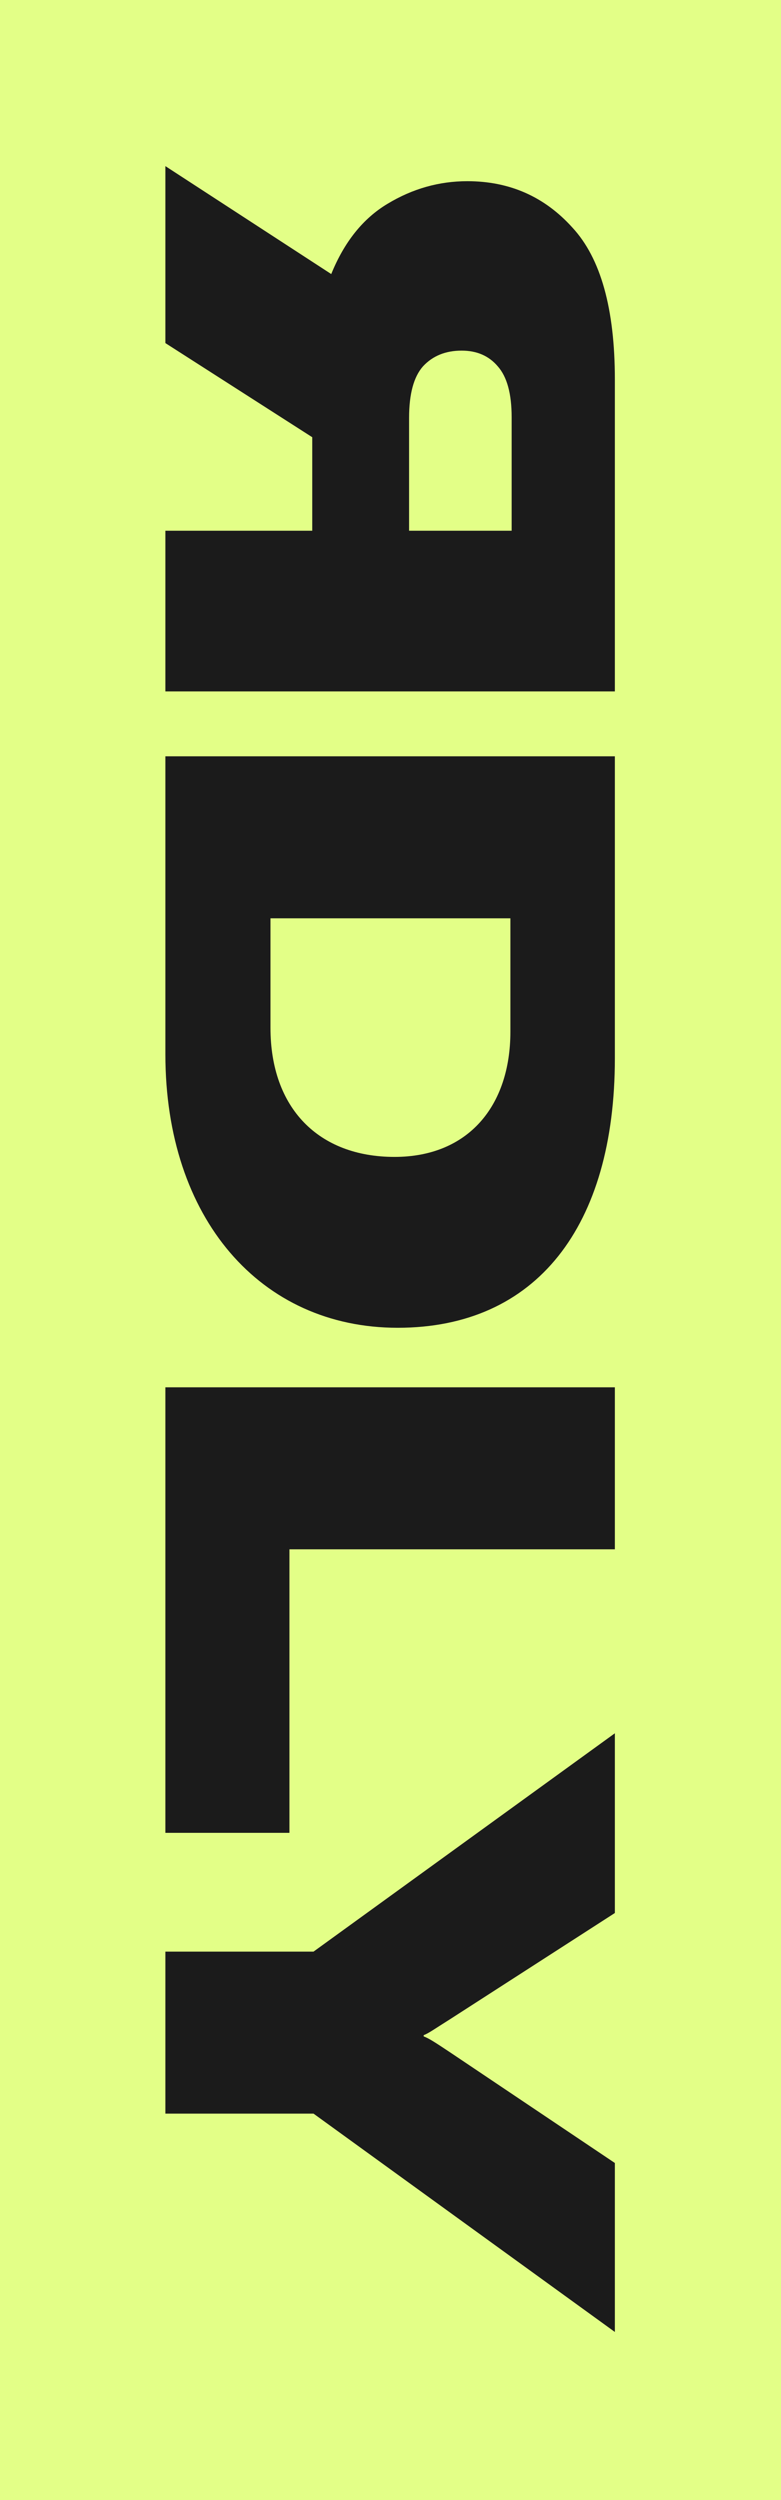 <svg width="25" height="80" viewBox="0 0 25 80" fill="none" xmlns="http://www.w3.org/2000/svg">
<rect x="0" y="0" width="25" height="80" fill="#808080" stroke="none"/>
<rect x="25" width="80" height="25" transform="rotate(90 25 0)" fill="#E3FF87"/>
<path d="M5.294 33.74C5.294 38.985 8.333 42.489 12.731 42.489C17.169 42.489 19.682 39.248 19.682 33.862L19.682 24.202L5.294 24.202L5.294 33.74ZM16.338 29.386L16.338 33.011C16.338 35.401 14.98 37.021 12.629 37.021C10.198 37.021 8.658 35.462 8.658 32.889L8.658 29.386L16.338 29.386Z" fill="#1B1B1B"/>
<path d="M5.294 58.651L9.265 58.651L9.265 49.578L19.682 49.578L19.682 44.394L5.294 44.394L5.294 58.651Z" fill="#1B1B1B"/>
<path d="M19.682 74.623L19.682 69.216L14.433 65.692C13.886 65.327 13.724 65.226 13.562 65.165L13.562 65.125C13.724 65.064 13.886 64.942 14.433 64.598L19.682 61.216L19.682 55.465L10.036 62.452L5.294 62.452L5.294 67.636L10.036 67.636L19.682 74.623Z" fill="#1B1B1B"/>
<path d="M5.294 10.979L9.995 13.991L9.995 16.983L5.294 16.983L5.294 22.125L19.682 22.125L19.682 12.144C19.682 9.881 19.229 8.261 18.324 7.284C17.432 6.293 16.311 5.798 14.96 5.798C14.055 5.798 13.204 6.039 12.406 6.521C11.623 6.989 11.022 7.739 10.603 8.77L5.294 5.316L5.294 10.979ZM16.378 16.983L13.095 16.983L13.095 13.369C13.095 12.606 13.244 12.057 13.541 11.722C13.852 11.387 14.264 11.22 14.777 11.22C15.264 11.22 15.649 11.387 15.933 11.722C16.23 12.057 16.378 12.599 16.378 13.349L16.378 16.983Z" fill="#1B1B1B"/>
</svg>
